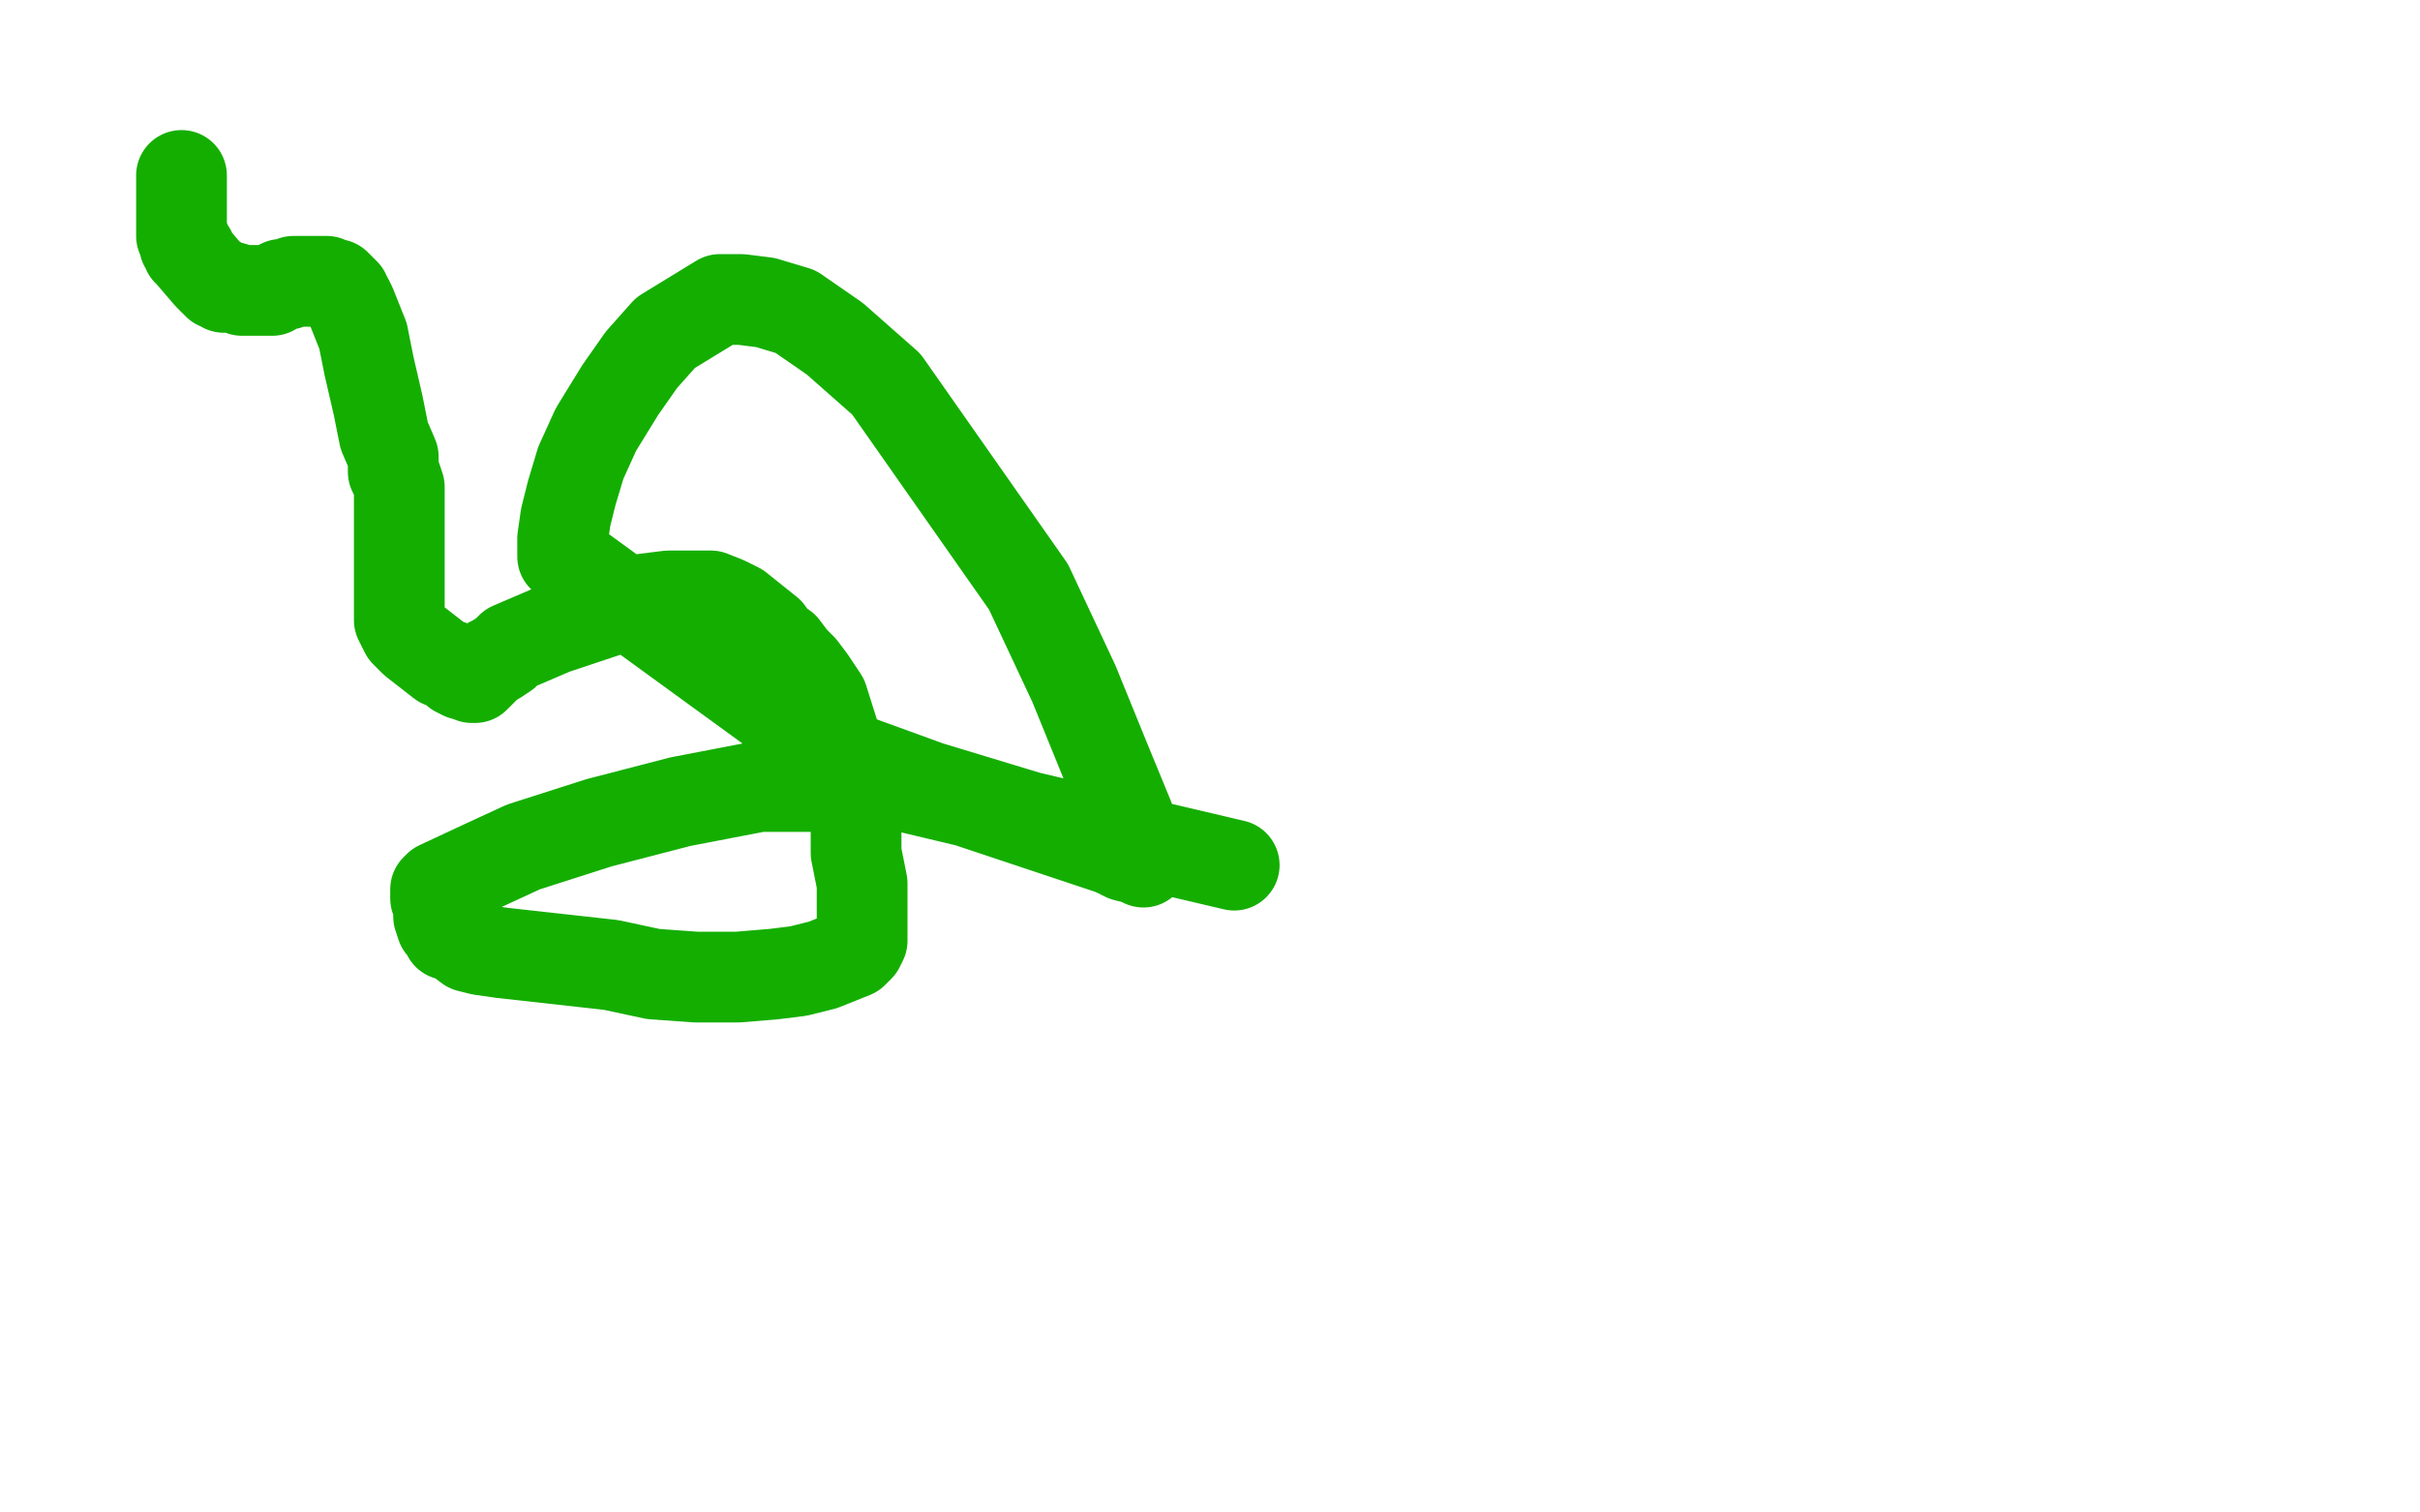 <?xml version="1.0" standalone="no"?>
<!DOCTYPE svg PUBLIC "-//W3C//DTD SVG 1.1//EN"
"http://www.w3.org/Graphics/SVG/1.1/DTD/svg11.dtd">

<svg width="800" height="500" version="1.1" xmlns="http://www.w3.org/2000/svg" xmlns:xlink="http://www.w3.org/1999/xlink" style="stroke-antialiasing: false"><desc>This SVG has been created on https://colorillo.com/</desc><rect x='0' y='0' width='800' height='500' style='fill: rgb(255,255,255); stroke-width:0' /><polyline points="60,58 60,59 60,59 60,61 60,61 60,62 60,62 60,63 60,63 60,64 60,64 60,65 60,65 60,68 60,68 60,74 60,74 60,76 60,77 60,78 61,79 61,80 61,81 62,82 62,83 63,83 63,84 69,91 71,93 72,93 72,94 73,94 74,95 75,95 77,95 80,96 81,96 82,96 83,96 84,96 85,96 88,96 90,96 91,95 93,94 95,94 97,93 98,93 102,93 104,93 106,93 108,93 109,94 111,94 112,95 114,97 114,98 115,99 116,101 120,111 122,121 125,134 127,144 130,151 130,156 131,158 132,161 132,167 132,170 132,174 132,178 132,181 132,185 132,189 132,195 132,197 132,199 132,203 132,205 134,209 137,212 146,219 149,220 151,222 153,223 155,223 156,224 157,224 160,221 162,219 164,218 167,216 169,214 176,211 183,208 207,200 213,198 221,197 227,197 235,197 240,199 244,201 254,209 256,212 259,214 262,218 265,221 268,225 272,231 278,250 280,257 282,263 283,268 283,272 283,275 283,278 283,280 283,281 283,282 284,287 285,292 285,298 285,304 285,308 285,311 284,313 282,315 272,319 264,321 256,322 244,323 230,323 216,322 202,319 166,315 159,314 155,313 151,310 148,309 147,307 146,306 145,303 145,299 144,297 144,296 144,295 144,294 145,293 160,286 173,280 198,272 225,265 251,260 279,260 299,260 320,265 362,279 368,281 372,283 376,284 378,285 378,282 376,278 373,270 366,253 355,226 340,194 293,127 276,112 263,103 253,100 245,99 238,99 220,110 212,119 205,129 197,142 192,153 189,163 187,171 186,178 186,184 274,248 307,260 340,270 408,286" style="fill: none; stroke: #14ae00; stroke-width: 30; stroke-linejoin: round; stroke-linecap: round; stroke-antialiasing: false; stroke-antialias: 0; opacity: 1.0"/>
</svg>
